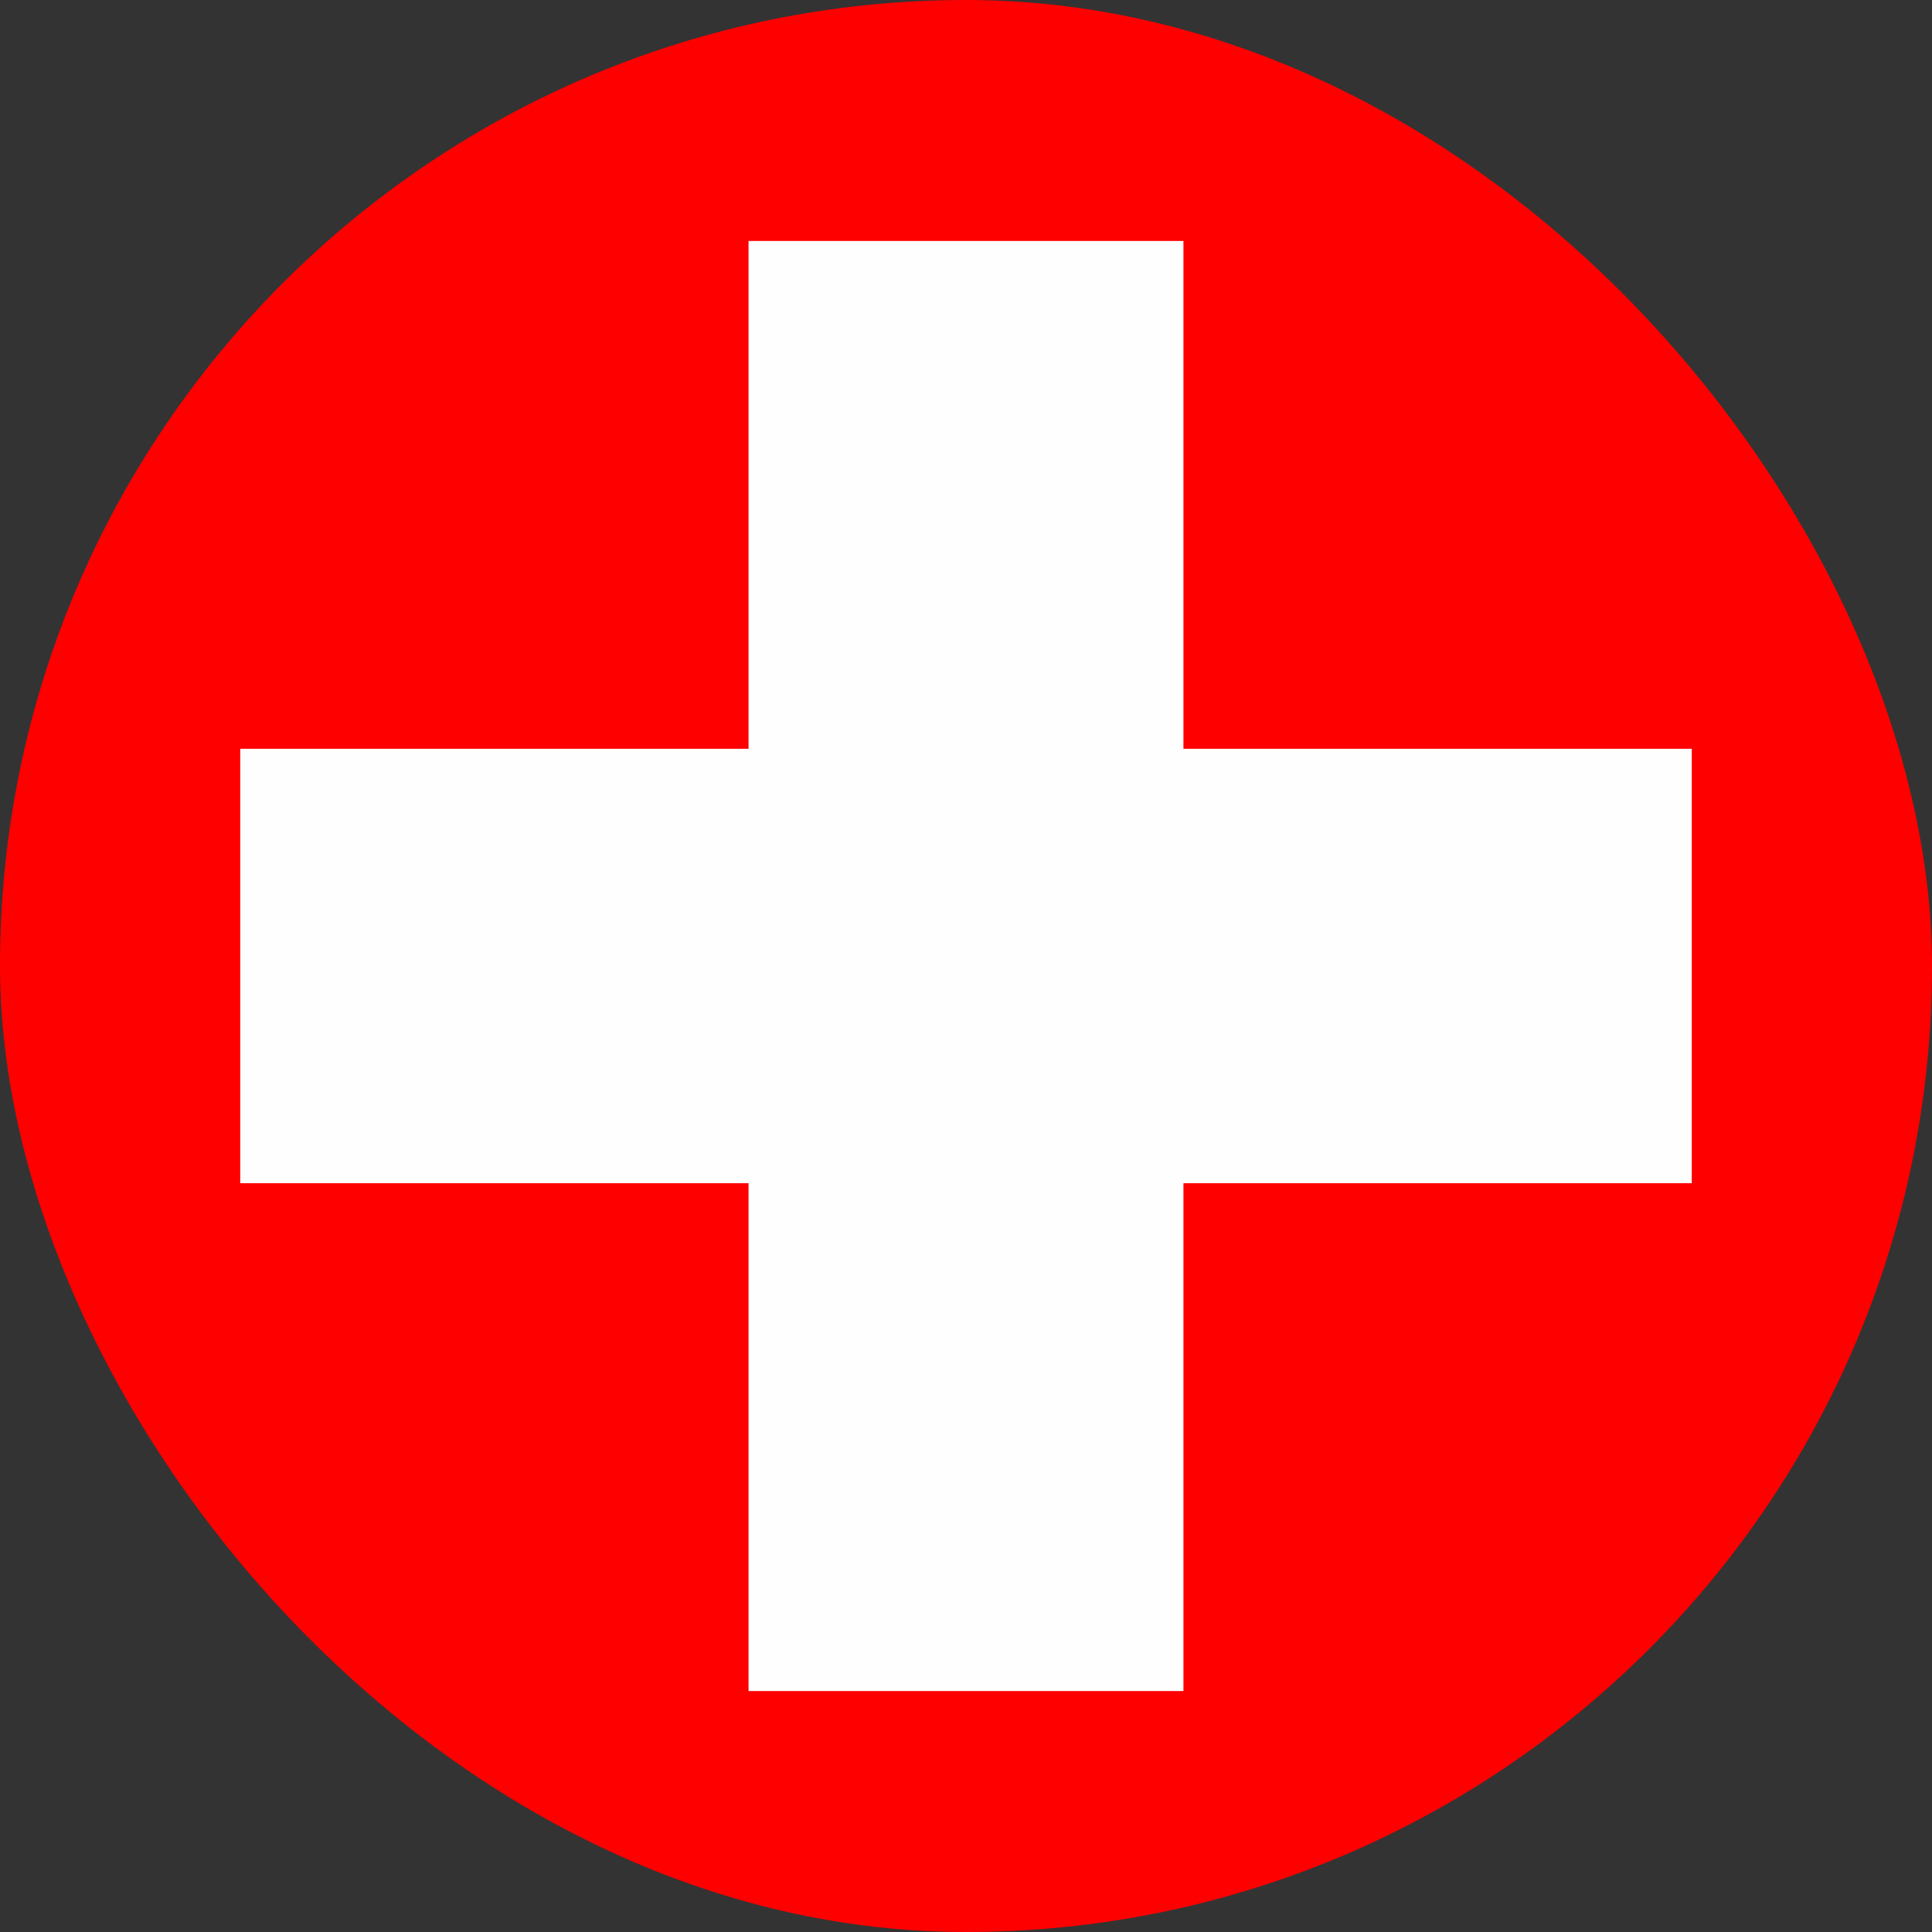 <svg width="64" height="64" viewBox="0 0 64 64" fill="none" xmlns="http://www.w3.org/2000/svg">
    <rect x="0" y="0" width="64" height="64" fill="#333333" stroke="none"/>
    <g clip-path="url(#clip0_21343_268)">
        <g clip-path="url(#clip1_21343_268)">
            <path d="M84.725 -9H-20.725C-24.191 -9 -27 -6.093 -27 -2.508V66.508C-27 70.093 -24.191 73 -20.725 73H84.725C88.191 73 91 70.093 91 66.508V-2.508C91 -6.093 88.191 -9 84.725 -9Z" fill="#FF0000"/>
            <path d="M24.797 7.982H39.203V24.804H56.042V39.196H39.203V56.018H24.797V39.196H7.958V24.804H24.797V7.982Z" fill="#FEFEFE"/>
        </g>
    </g>
    <defs>
        <clipPath id="clip0_21343_268">
            <rect width="64" height="64" fill="white"/>
        </clipPath>
        <clipPath id="clip1_21343_268">
            <rect width="64" height="64" rx="32" fill="white"/>
        </clipPath>
    </defs>
</svg>
